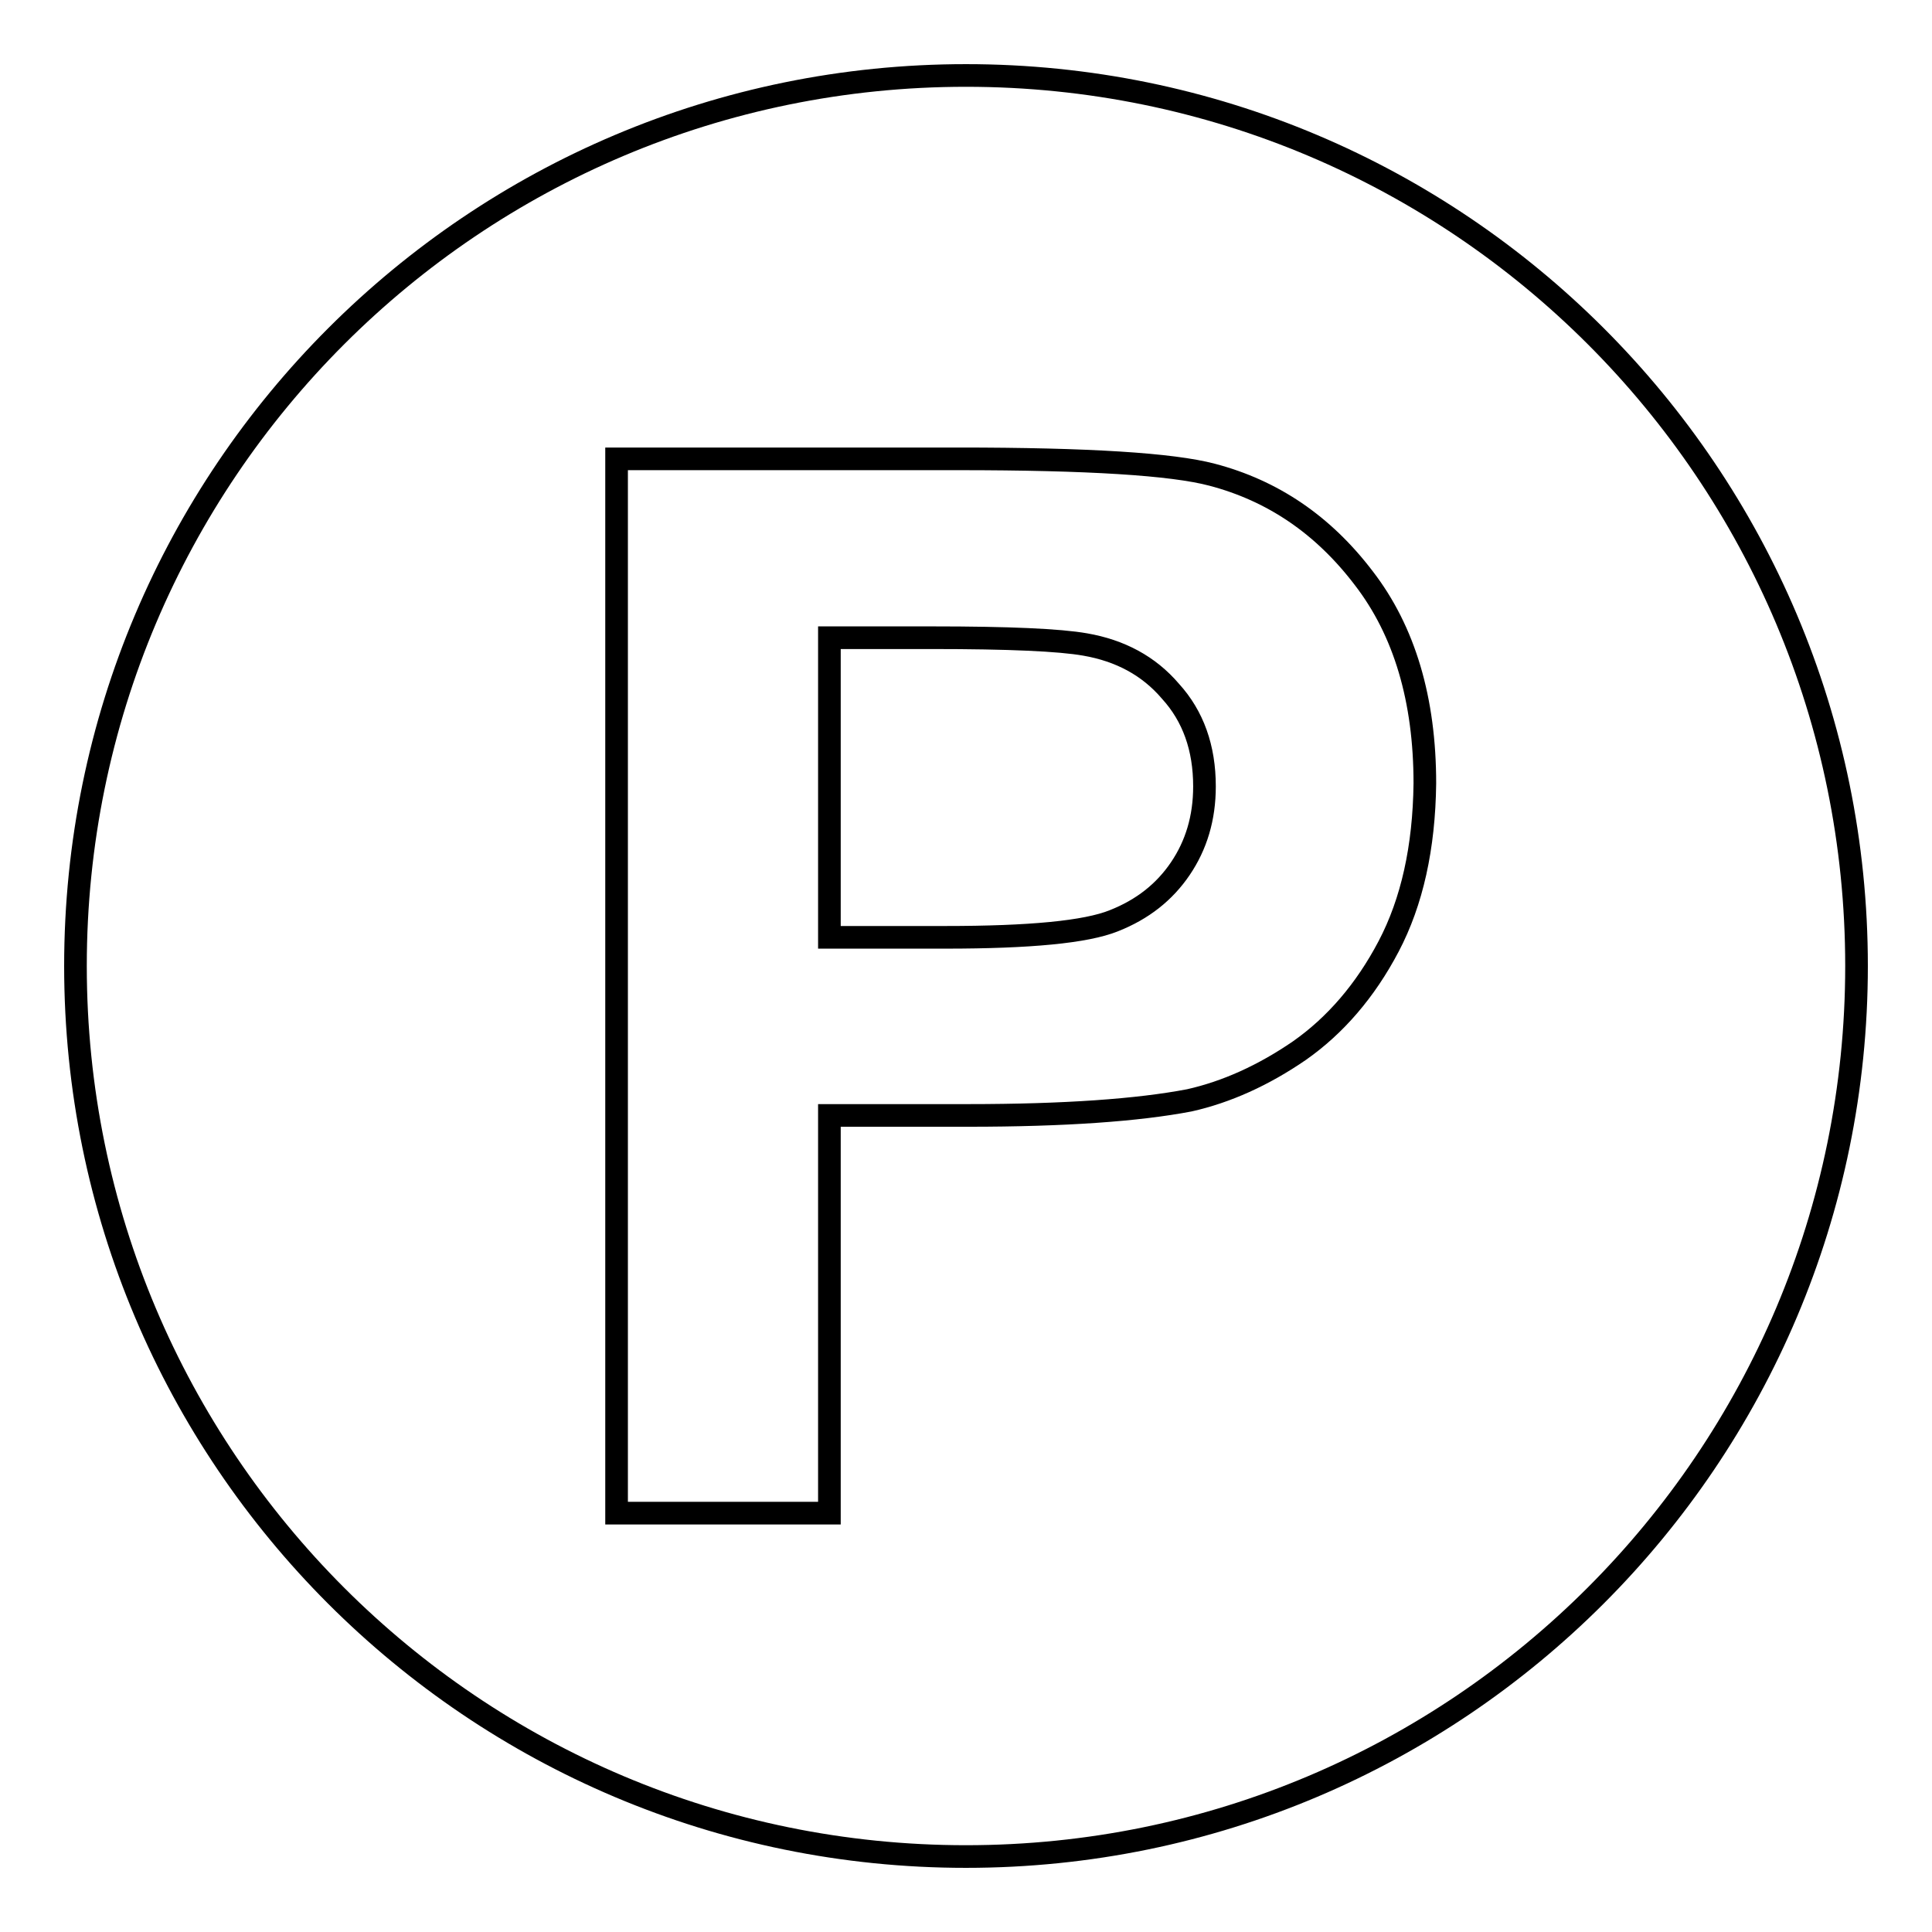 <?xml version="1.0" encoding="utf-8"?>
<!-- Svg Vector Icons : http://www.onlinewebfonts.com/icon -->
<!DOCTYPE svg PUBLIC "-//W3C//DTD SVG 1.1//EN" "http://www.w3.org/Graphics/SVG/1.1/DTD/svg11.dtd">
<svg version="1.1" xmlns="http://www.w3.org/2000/svg" xmlns:xlink="http://www.w3.org/1999/xlink" x="0px" y="0px" viewBox="0 0 256 256" enable-background="new 0 0 256 256" xml:space="preserve">
<g><g><path stroke-width="3" fill-opacity="0" stroke="#000000"  d="M128,10L128,10C62.8,10,10,62.8,10,128c0,65.2,52.8,118,118,118c65.2,0,118-52.9,118-118C246,62.8,193.2,10,128,10z M143.8,85.4c-3.4-0.6-10.1-0.9-20.3-0.9h-13.6v39.7h15.4c11.1,0,18.6-0.7,22.3-2.2c3.8-1.5,6.7-3.8,8.8-6.9c2.1-3.1,3.2-6.7,3.2-10.9c0-5.1-1.5-9.3-4.5-12.6C152.2,88.2,148.4,86.2,143.8,85.4L143.8,85.4L143.8,85.4z M184,125.4L184,125.4c-3.1,5.9-7.1,10.5-11.8,13.8c-4.8,3.3-9.7,5.5-14.6,6.6c-6.8,1.3-16.5,2-29.3,2h-18.4v52.7H81.7V60.8h45.3c17.2,0,28.3,0.7,33.6,2.1c8,2.1,14.7,6.6,20.1,13.7c5.4,7,8.1,16.1,8.1,27.2C188.7,112.3,187.1,119.5,184,125.4L184,125.4L184,125.4z"/></g></g>
</svg>